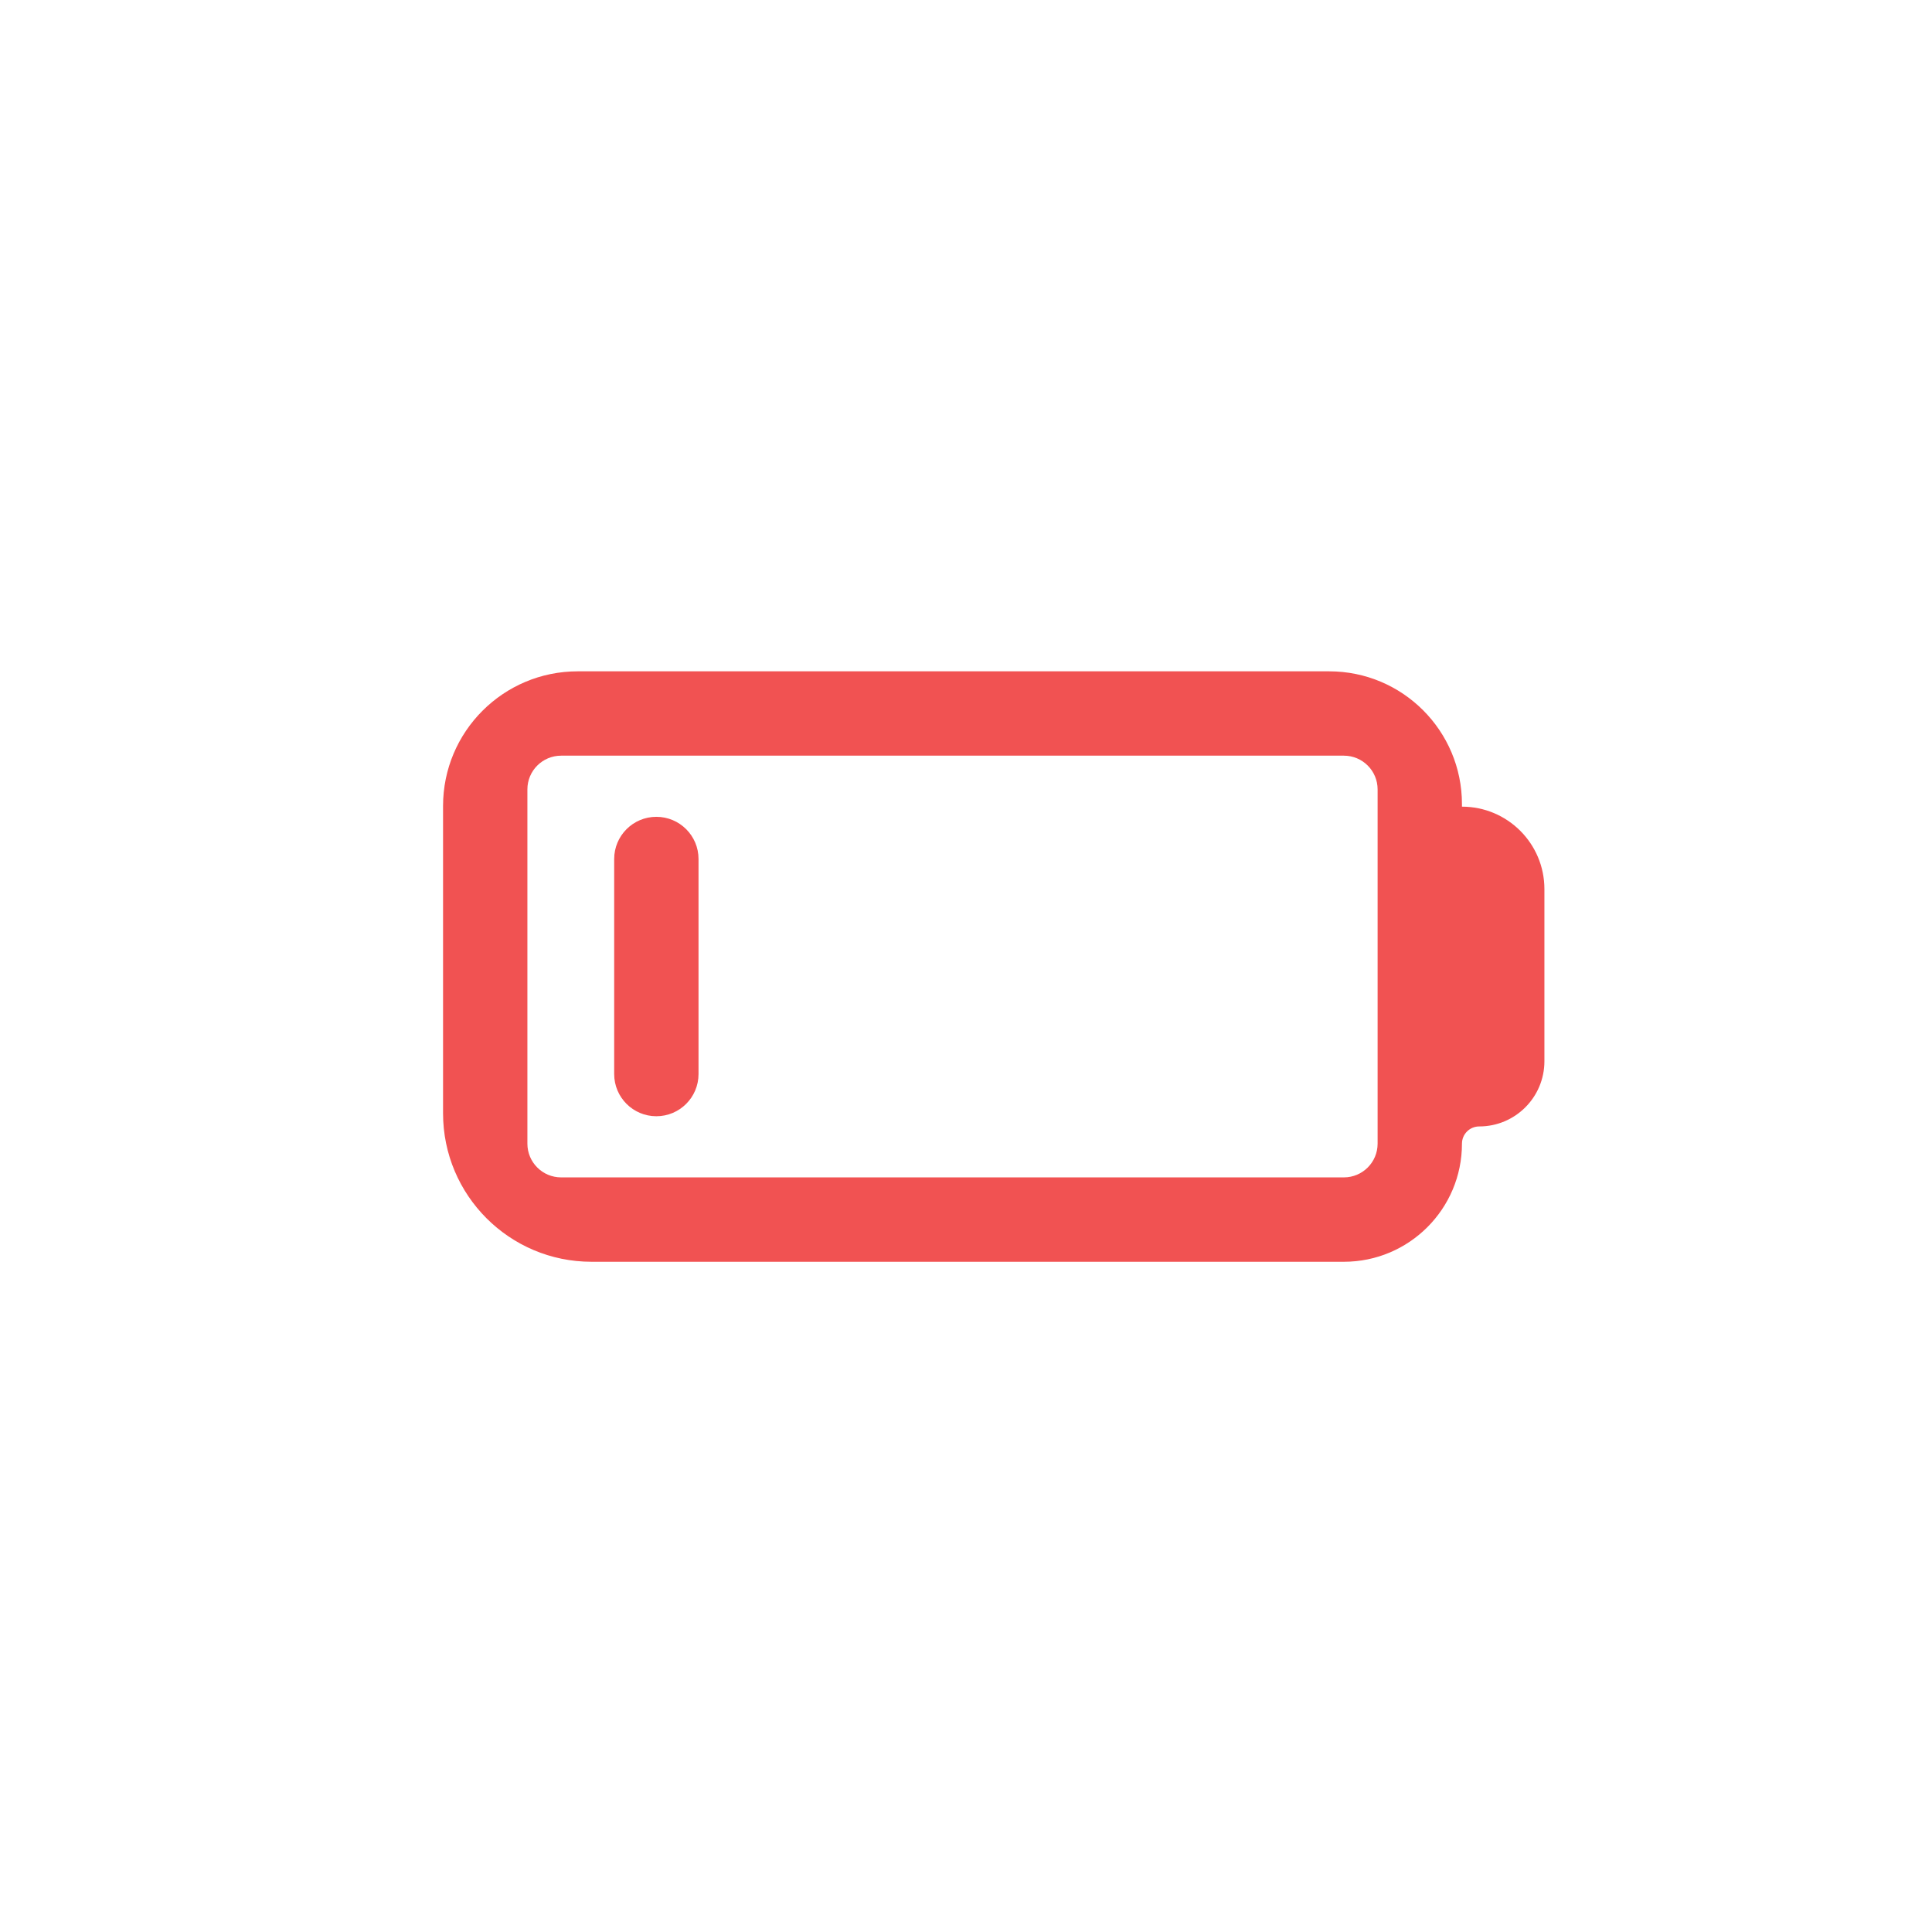 <?xml version="1.0" encoding="UTF-8"?>
<svg id="Camada_1" data-name="Camada 1" xmlns="http://www.w3.org/2000/svg" viewBox="0 0 458.13 458.13">
  <path d="m346.67,190.67h0c0-17.38-14.09-31.48-31.48-31.48h-178.2c-17.63,0-31.93,14.29-31.93,31.93v72.88c0,19.44,15.76,35.2,35.2,35.2h178.41c15.46,0,28-12.54,28-28h0c0-2.26,1.83-4.09,4.09-4.09h0c8.54,0,15.46-6.92,15.46-15.46v-40.82c0-10.8-8.75-19.55-19.55-19.55h0v-.61h0Zm-20,0v80.52h0c0,4.42-3.58,8-8,8h-185.61c-4.42,0-8-3.58-8-8v-84c0-4.42,3.58-8,8-8h185.61c4.42,0,8,3.58,8,8v3.48Zm-171.03,74.02h0c-5.52,0-10-4.48-10-10v-51c0-5.52,4.48-10,10-10h0c5.52,0,10,4.48,10,10v51c0,5.52-4.48,10-10,10Z" style="stroke-width: 0px; fill: #f15252"/>
</svg>